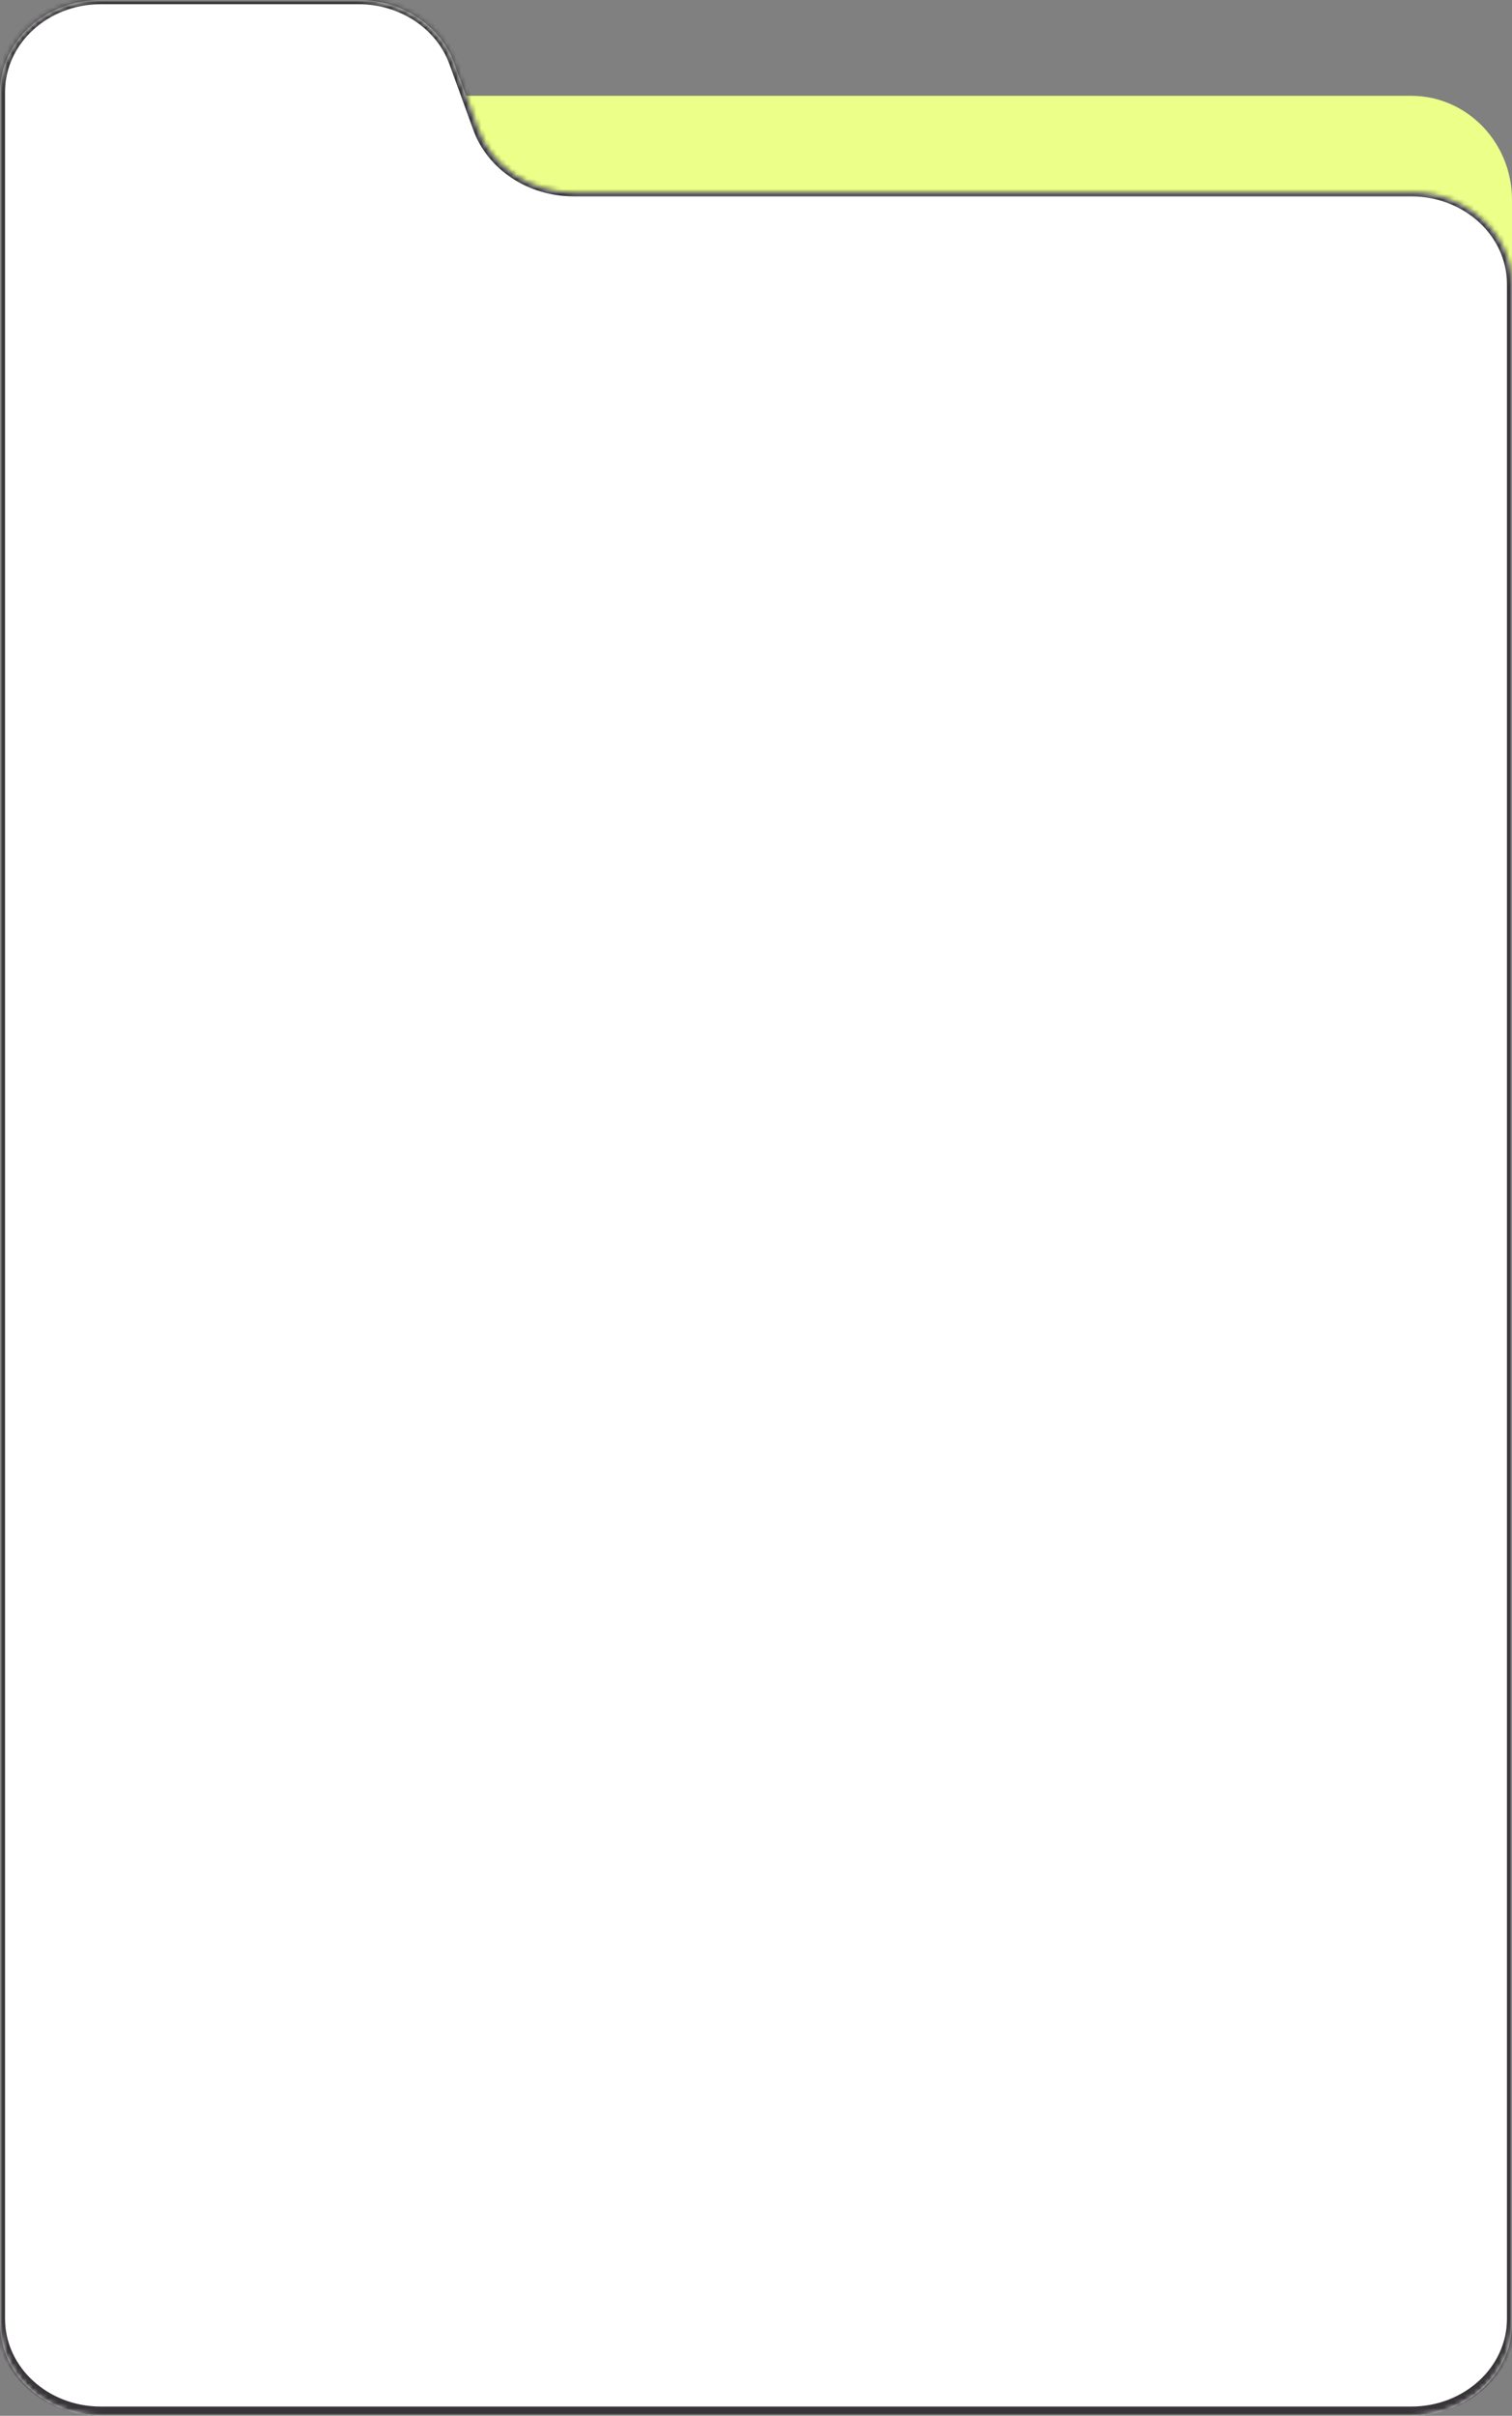 <?xml version="1.0" encoding="UTF-8"?> <svg xmlns="http://www.w3.org/2000/svg" width="300" height="479" viewBox="0 0 300 479" fill="none"><rect x="0" y="0" width="300" height="479" fill="#808080" stroke="none"/><path d="M280 19H20C8.954 19 0 28.235 0 39.628V458.372C0 469.765 8.954 479 20 479H280C291.046 479 300 469.765 300 458.372V39.628C300 28.235 291.046 19 280 19Z" fill="#EBFF89"></path><path fill-rule="evenodd" clip-rule="evenodd" d="M90.127 12.557C87.407 5.059 79.762 0 71.15 0H20C8.954 0 0 8.217 0 18.352V460.648C0 470.784 8.954 479 20 479H280C291.046 479 300 470.784 300 460.648V56.527C300 46.391 291.046 38.175 280 38.175H113.841C105.229 38.175 97.584 33.116 94.864 25.618L90.127 12.557Z" fill="white"></path><mask id="mask0_310_23" style="mask-type:luminance" maskUnits="userSpaceOnUse" x="0" y="0" width="300" height="479"><path fill-rule="evenodd" clip-rule="evenodd" d="M90.127 12.557C87.407 5.059 79.762 0 71.15 0H20C8.954 0 0 8.217 0 18.352V460.648C0 470.784 8.954 479 20 479H280C291.046 479 300 470.784 300 460.648V56.527C300 46.391 291.046 38.175 280 38.175H113.841C105.229 38.175 97.584 33.116 94.864 25.618L90.127 12.557Z" fill="white"></path></mask><g mask="url(#mask0_310_23)"><path d="M20 0.832H71.15V-1H20V0.832ZM1 459.763V18.237H-1V459.763H1ZM280 477.168H20V479H280V477.168ZM299 56.345V459.763H301V56.345H299ZM280 37.108H113.841V38.941H280V37.108ZM95.813 25.2L91.076 12.162L89.178 12.74L93.915 25.779L95.813 25.2ZM113.841 37.108C105.659 37.108 98.397 32.311 95.813 25.2L93.915 25.779C96.771 33.638 104.798 38.941 113.841 38.941V37.108ZM301 56.345C301 45.721 291.598 37.108 280 37.108V38.941C290.493 38.941 299 46.733 299 56.345H301ZM280 479C291.598 479 301 470.387 301 459.763H299C299 469.375 290.493 477.168 280 477.168V479ZM-1 459.763C-1 470.387 8.402 479 20 479V477.168C9.507 477.168 1 469.375 1 459.763H-1ZM71.15 0.832C79.332 0.832 86.594 5.629 89.178 12.74L91.076 12.162C88.22 4.302 80.193 -1 71.15 -1V0.832ZM20 -1C8.402 -1 -1 7.613 -1 18.237H1C1 8.624 9.507 0.832 20 0.832V-1Z" fill="#383538"></path></g></svg> 